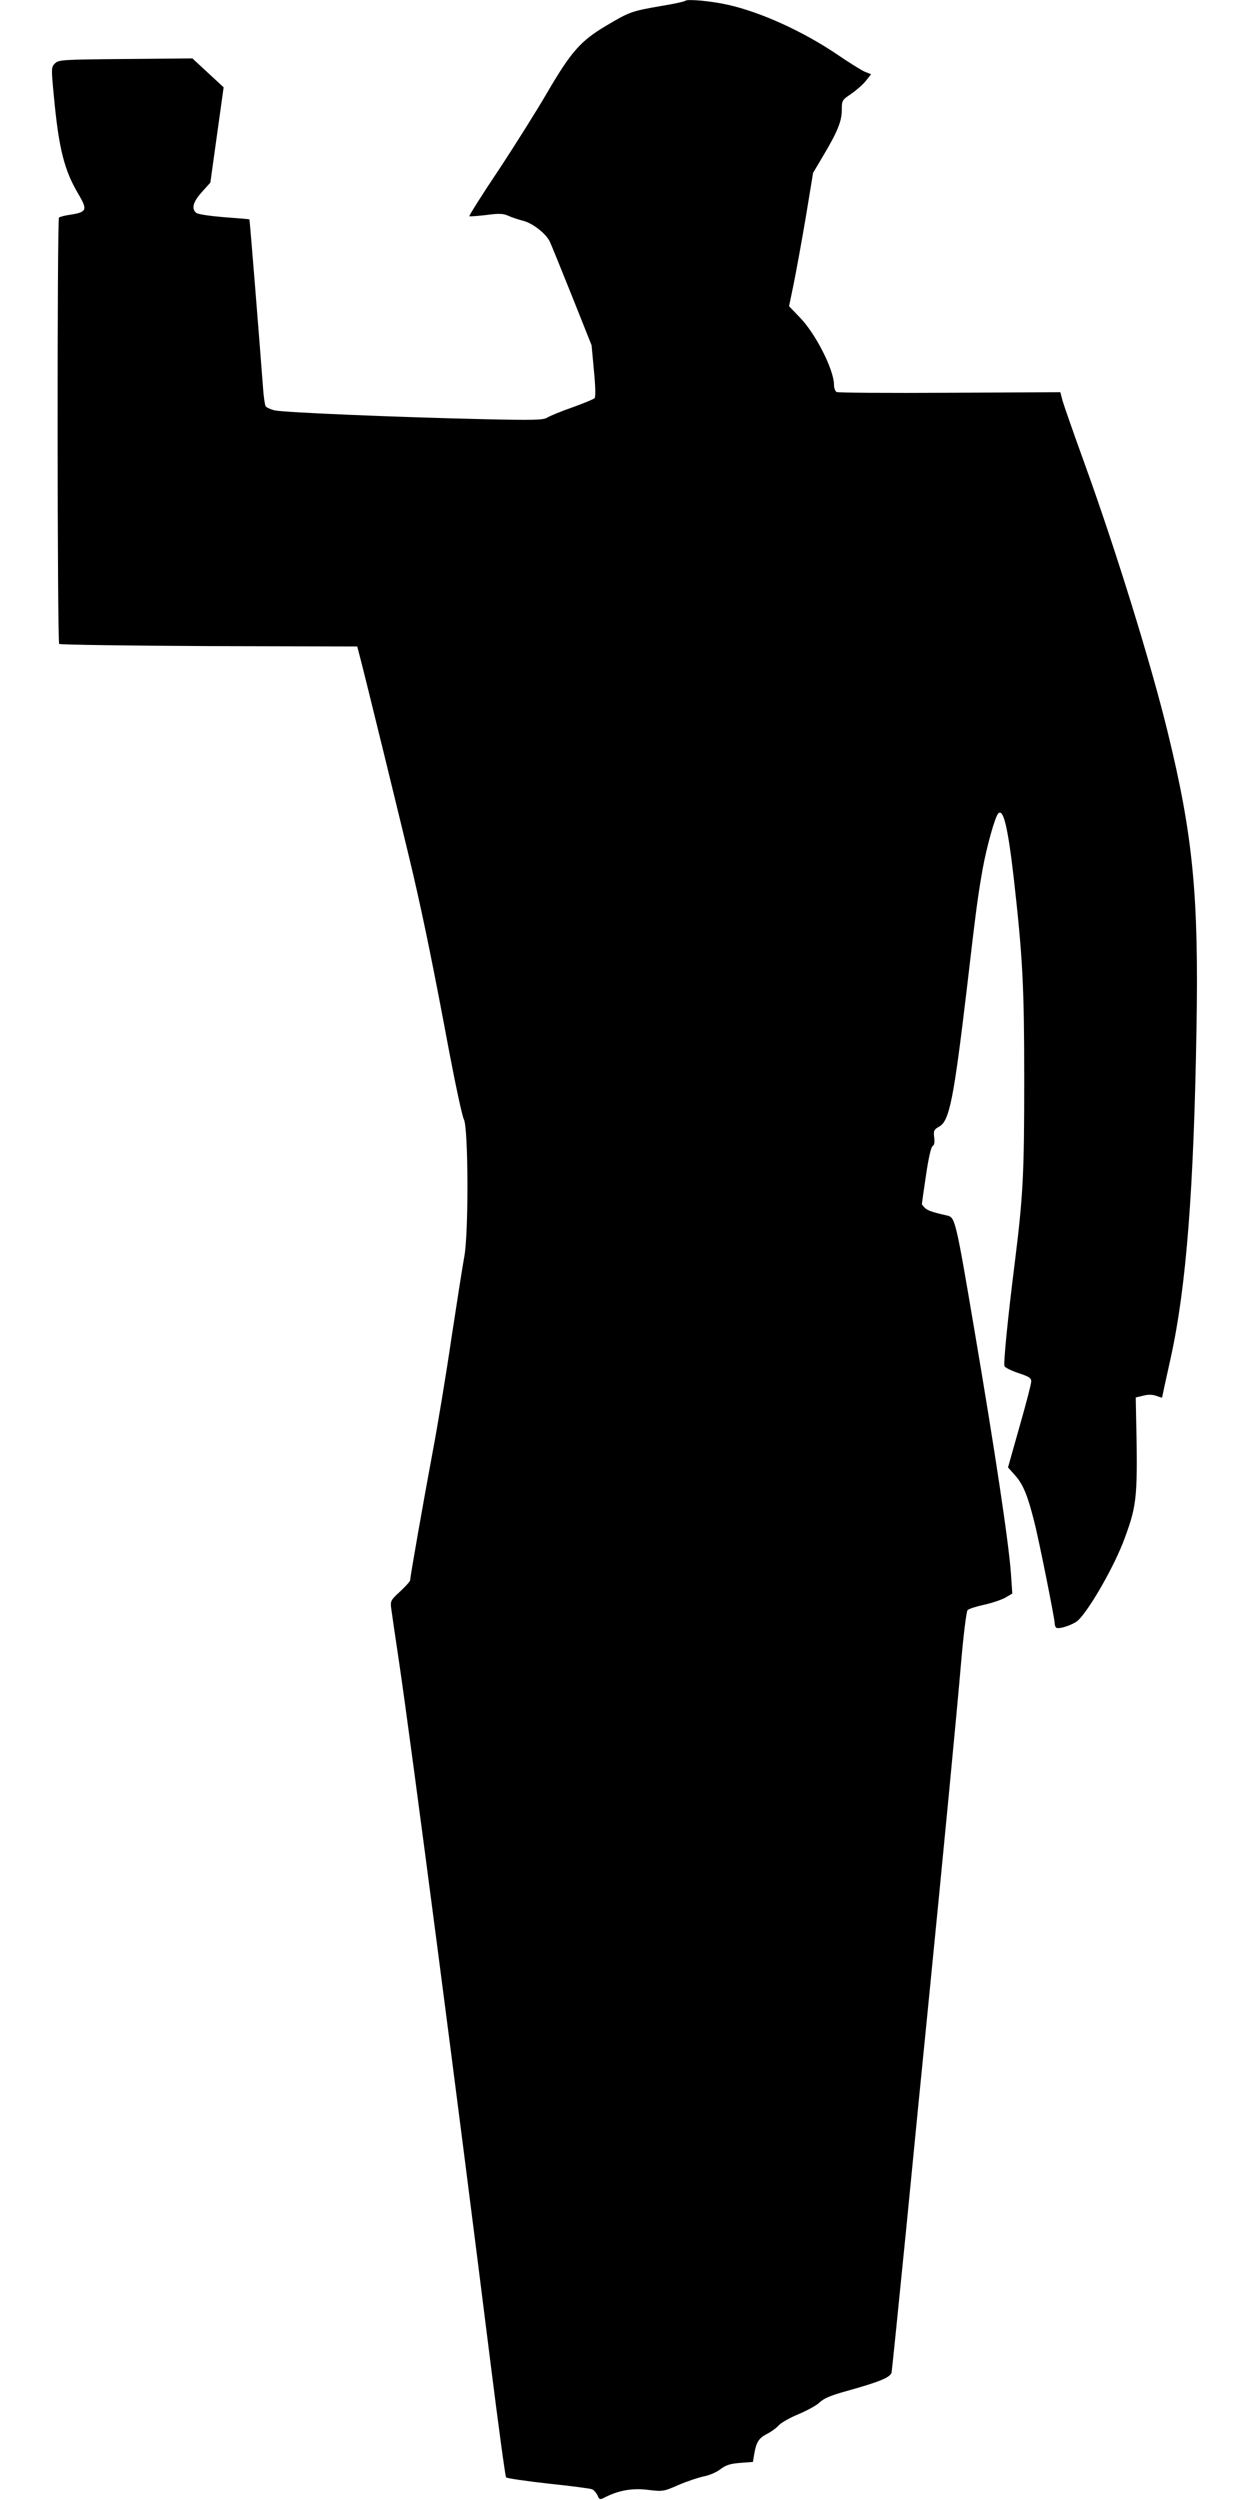 <?xml version="1.0" standalone="no"?>
<!DOCTYPE svg PUBLIC "-//W3C//DTD SVG 20010904//EN"
 "http://www.w3.org/TR/2001/REC-SVG-20010904/DTD/svg10.dtd">
<svg version="1.0" xmlns="http://www.w3.org/2000/svg"
 width="640pt" height="1280pt" viewBox="0 0 640 1280"
 preserveAspectRatio="xMidYMid meet">
<g transform="translate(0,1280) scale(0.1,-0.1)"
fill="#000000" stroke="none">
<path d="M3509 12796 c-4 -4 -58 -16 -120 -26 -156 -27 -165 -30 -286 -102
-131 -78 -179 -132 -306 -350 -49 -84 -158 -258 -243 -387 -86 -128 -153 -235
-151 -238 3 -2 41 1 86 6 66 9 87 8 114 -4 17 -8 51 -19 74 -25 49 -12 116
-64 137 -105 8 -16 59 -143 115 -282 l100 -251 12 -131 c8 -81 9 -135 3 -140
-5 -5 -56 -26 -114 -47 -58 -20 -115 -44 -128 -52 -20 -13 -69 -14 -335 -8
-437 10 -1015 34 -1061 45 -21 5 -42 15 -46 21 -4 7 -11 53 -14 104 -18 239
-67 851 -69 853 -2 1 -60 6 -130 11 -73 6 -134 15 -142 22 -26 21 -17 56 28
106 l44 49 34 244 34 244 -80 74 -80 74 -342 -3 c-327 -3 -343 -4 -362 -23
-19 -19 -19 -25 -5 -170 25 -266 53 -377 125 -498 48 -81 44 -93 -39 -106 -29
-4 -56 -11 -60 -15 -10 -11 -9 -2172 1 -2183 5 -4 350 -9 767 -11 l759 -2 10
-38 c27 -100 237 -960 276 -1127 57 -246 109 -503 184 -905 34 -179 68 -337
76 -351 23 -41 25 -585 2 -704 -9 -49 -39 -241 -67 -425 -27 -184 -70 -443
-95 -575 -46 -247 -115 -638 -115 -656 0 -5 -23 -31 -51 -57 -48 -44 -51 -49
-46 -87 3 -22 21 -148 41 -280 62 -419 302 -2258 467 -3580 40 -319 76 -584
80 -589 4 -5 101 -19 216 -32 114 -12 215 -25 224 -29 9 -3 21 -17 28 -31 10
-23 12 -24 39 -10 69 35 139 48 219 38 76 -9 80 -9 157 25 44 19 102 38 130
44 27 5 65 21 85 37 28 21 50 28 101 32 l65 5 7 42 c10 59 23 80 66 102 20 10
48 30 60 44 13 14 60 40 104 58 44 19 92 45 106 60 20 19 57 35 137 57 169 47
224 70 230 95 2 12 36 344 75 737 38 393 88 896 110 1116 80 807 150 1535 171
1784 12 140 27 260 33 266 6 7 45 19 86 28 41 9 90 26 109 37 l34 20 -7 102
c-11 158 -82 629 -187 1247 -95 562 -99 577 -138 586 -76 17 -102 26 -116 40
-8 8 -15 17 -15 19 0 2 9 68 21 147 13 89 26 146 34 150 9 5 11 21 8 45 -4 34
-1 40 26 55 52 29 74 140 141 704 49 421 56 470 81 614 21 115 63 267 80 285
26 27 49 -68 79 -327 46 -408 54 -556 54 -1033 0 -482 -5 -594 -49 -945 -35
-278 -58 -509 -52 -525 3 -7 35 -23 71 -35 54 -18 66 -25 66 -43 0 -12 -27
-116 -60 -231 l-59 -209 39 -44 c39 -45 62 -101 95 -233 23 -87 105 -498 105
-521 0 -10 4 -20 8 -23 15 -9 86 15 111 37 59 55 190 284 240 423 64 175 67
210 57 664 l-1 55 38 9 c26 7 48 6 68 -1 16 -6 29 -10 29 -8 0 2 20 95 45 207
79 361 117 854 131 1678 12 688 -18 991 -147 1520 -86 353 -267 938 -429 1385
-54 149 -103 290 -110 314 l-11 43 -567 -3 c-312 -2 -573 0 -579 4 -7 5 -13
21 -13 37 0 77 -96 266 -178 348 l-52 54 24 116 c13 65 41 218 62 342 l37 225
48 81 c76 127 99 183 99 240 0 50 1 52 49 84 27 19 61 49 75 67 l26 33 -33 13
c-18 8 -82 48 -142 89 -173 117 -388 215 -556 253 -81 19 -210 31 -220 21z"/>
</g>
</svg>
